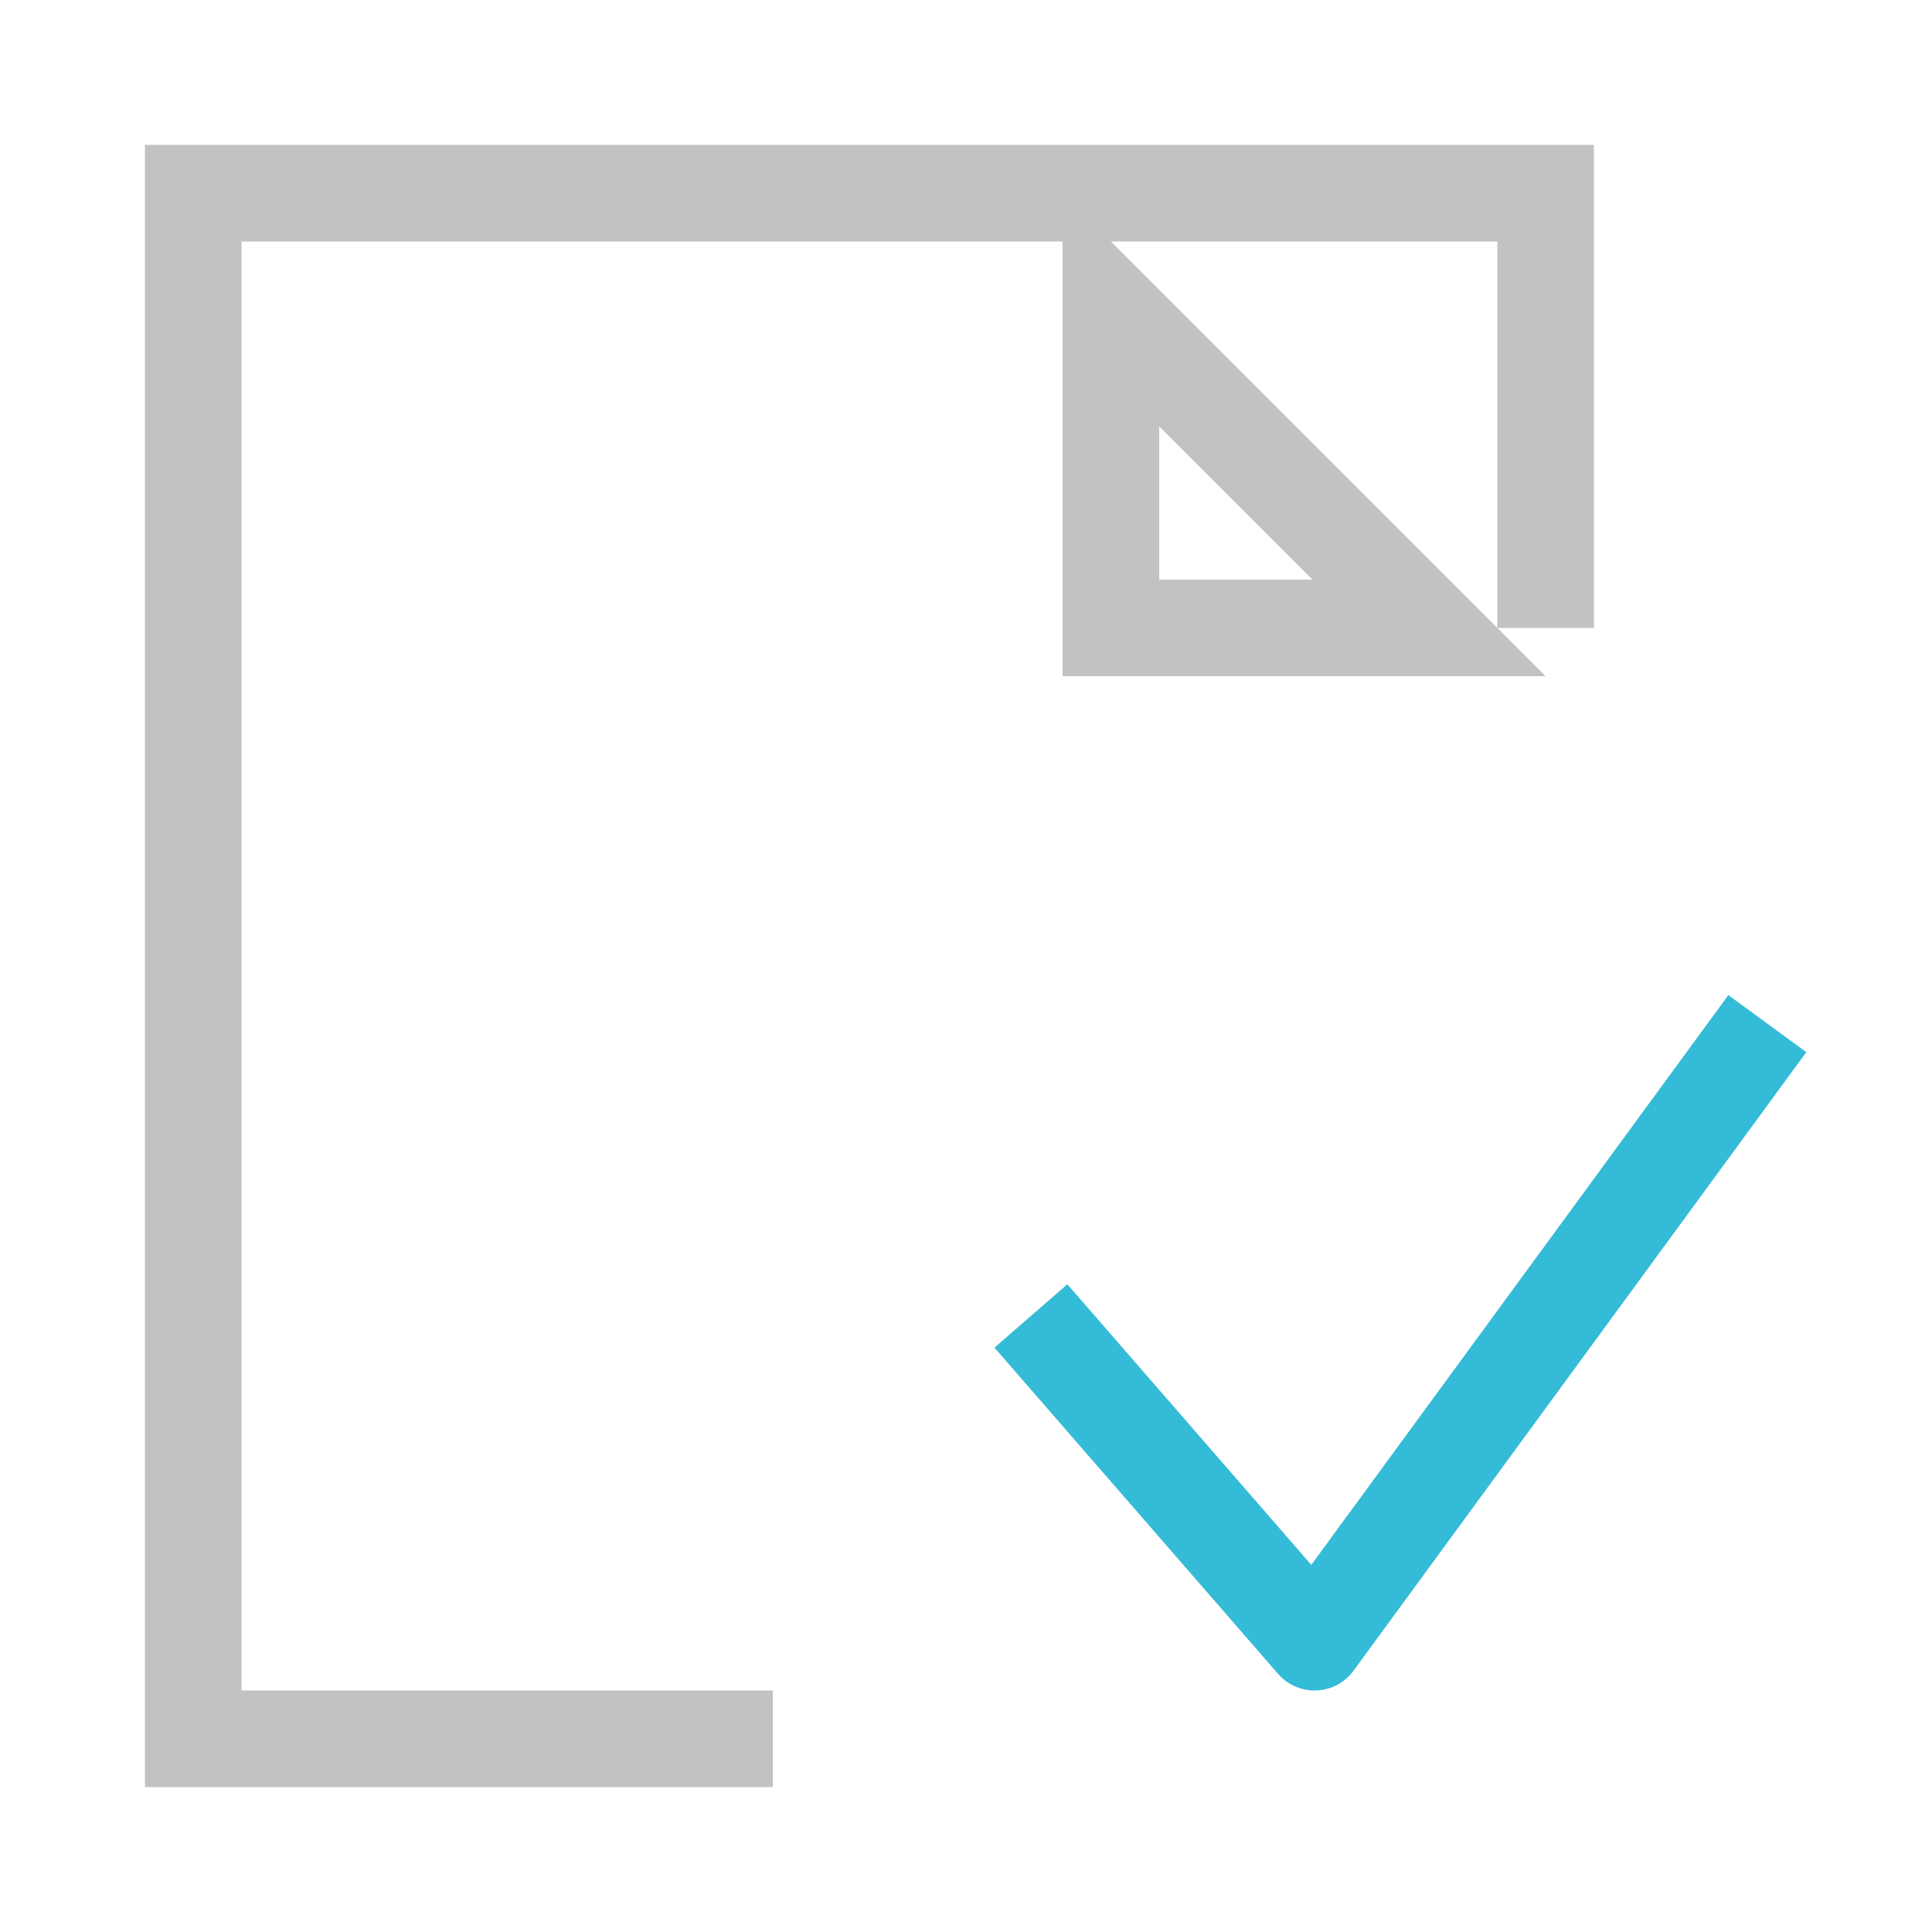 <svg width="40" height="40" fill="none" xmlns="http://www.w3.org/2000/svg"><path d="M15 36H4V4h28v8" stroke="#C3C2C1" stroke-width="2" stroke-linecap="square"/><path d="M23 13V6.414L29.586 13H23z" stroke="#C3C2C1" stroke-width="2"/><path d="M22 28l5.216 6L36 22" stroke="#34BBD7" stroke-width="2" stroke-linecap="square" stroke-linejoin="round"/></svg>
